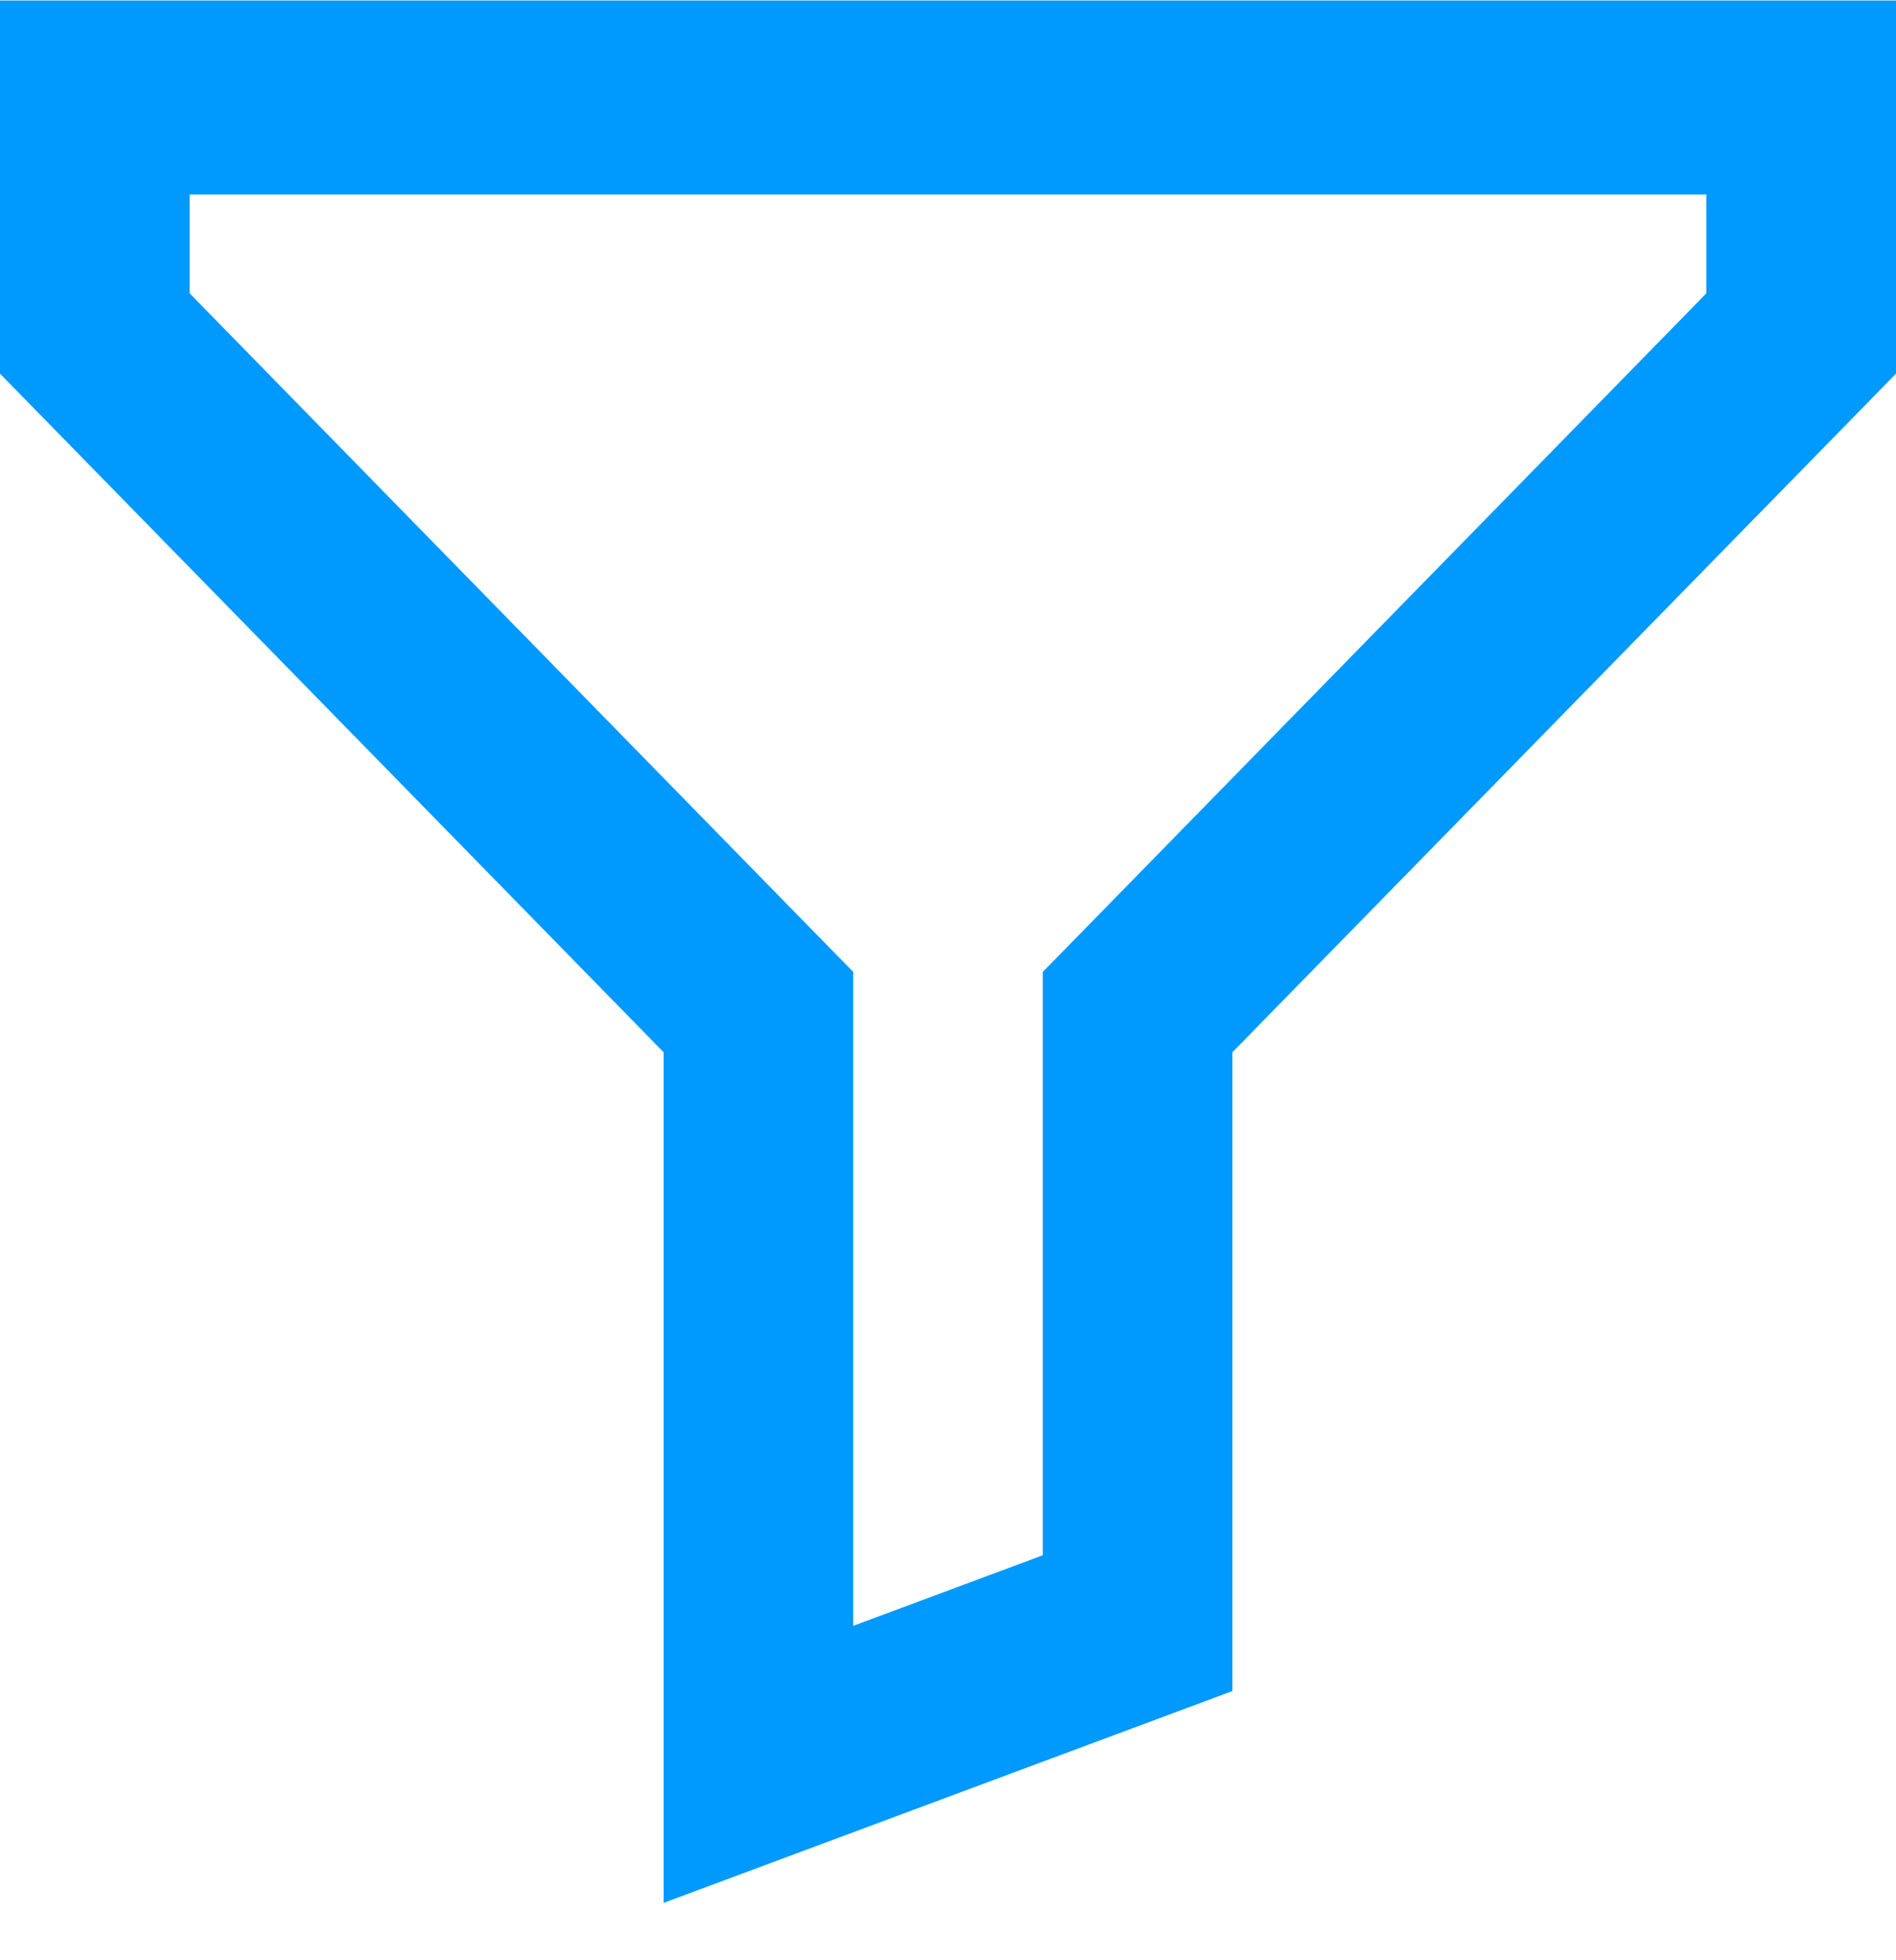 <svg width="30" height="31" viewBox="0 0 30 31" fill="none" xmlns="http://www.w3.org/2000/svg">
<path d="M27 3.076V4.638L17.379 14.472L16.5 15.37V24.595L13.5 25.712V15.37L12.621 14.472L3 4.638V3.076H27ZM30 0.008H0V5.909L10.5 16.641V30.093L19.5 26.743V16.641L30 5.909V0.008Z" fill="#0099FE"/>
</svg>
